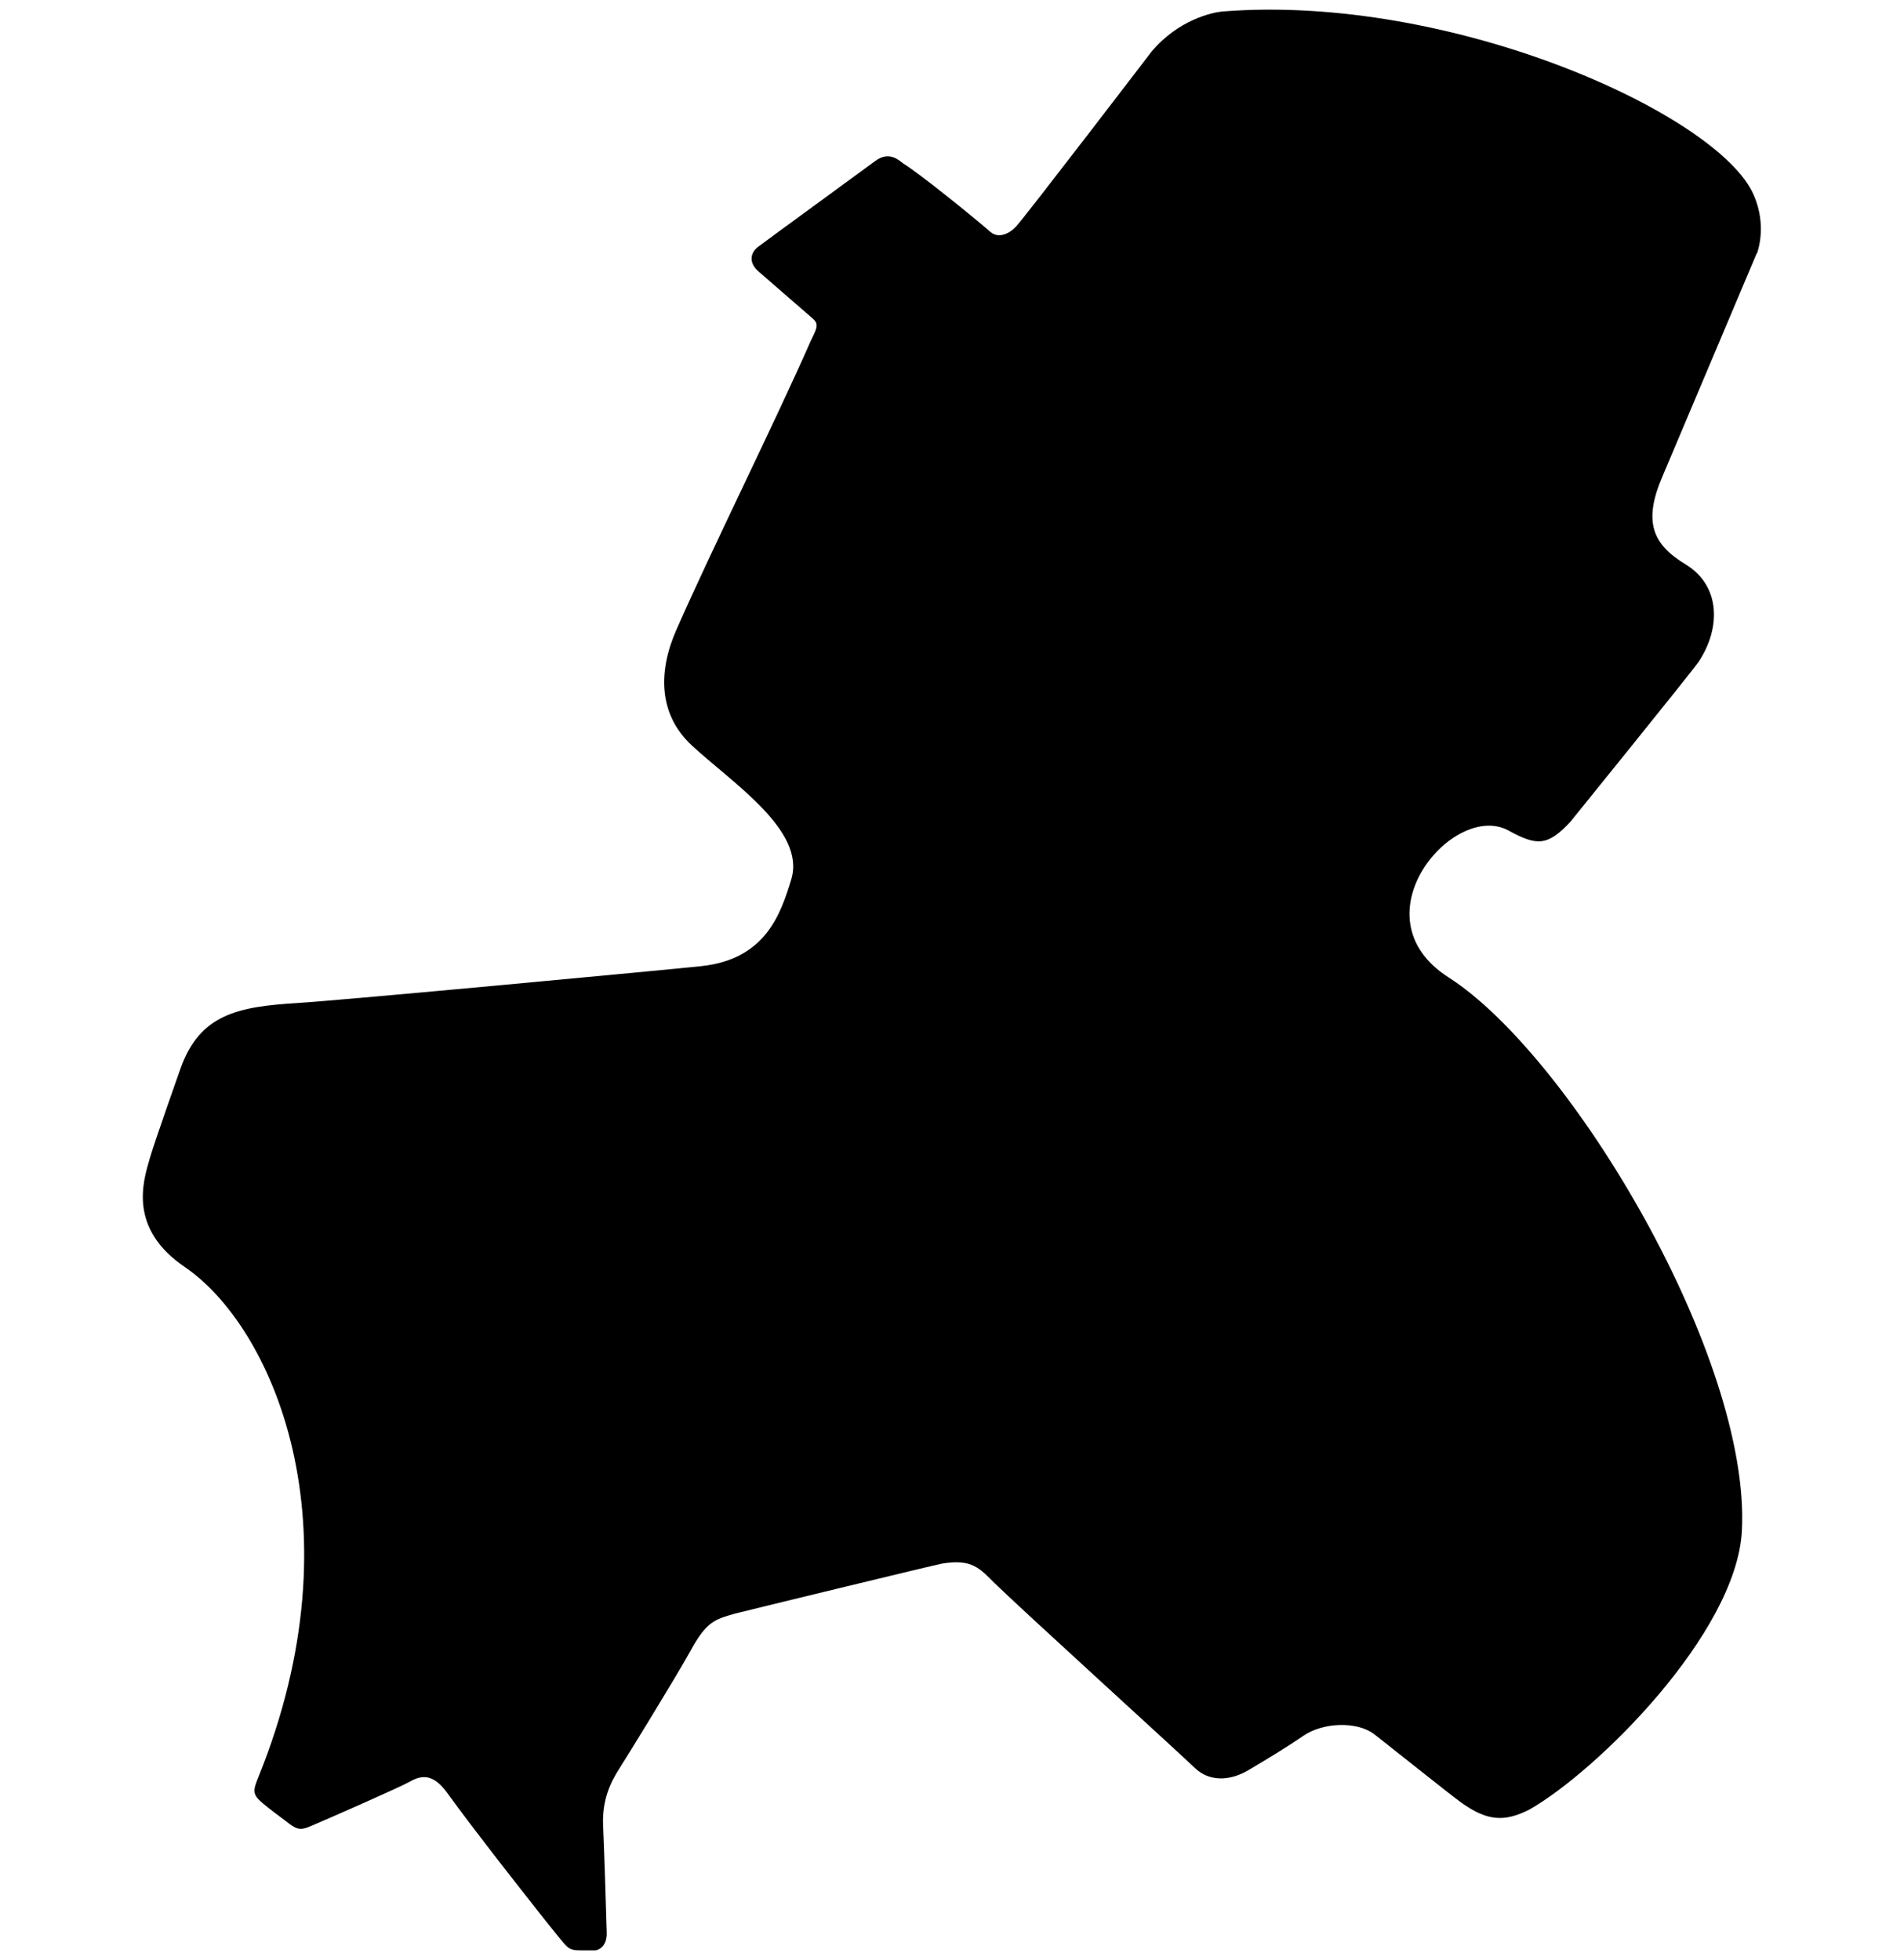<svg xmlns="http://www.w3.org/2000/svg" width="68" height="70" viewBox="0 0 68 70">
    <path d="M62.75,9.05s.38-.96-.12-2.09C61.39,4.1,51.87-.24,43.66,.41c-.35,.03-1.57,.29-2.53,1.43,0,0-4.46,5.83-4.84,6.25-.22,.24-.61,.45-.91,.2-.68-.59-2.55-2.1-3.12-2.45-.11-.07-.48-.48-1-.09-.32,.24-3.93,2.87-4.19,3.07-.26,.2-.34,.54-.01,.85,0,0,1.33,1.16,1.98,1.72,.24,.21,.09,.41-.09,.8-1.28,2.91-3.52,7.41-4.79,10.3-.66,1.49-.65,3.02,.54,4.13,1.44,1.34,4.09,3.04,3.56,4.79-.38,1.25-.92,2.85-3.2,3.1-1.12,.12-12.81,1.22-14.46,1.32-2.1,.13-3.46,.4-4.15,2.33,0,0-.94,2.65-1.11,3.25-.24,.83-.75,2.48,1.26,3.85,3.1,2.11,6.29,9.19,2.62,18.24-.19,.47-.21,.6,.17,.92,.2,.17,.64,.5,.79,.61,.51,.41,.57,.35,1.13,.11,.49-.21,2.96-1.29,3.33-1.5,.44-.25,.83-.26,1.3,.36,.91,1.27,3.33,4.36,4.02,5.2,.3,.36,.34,.47,.77,.47,.22,0,.24,0,.52,0,.11,0,.43-.13,.42-.62-.02-.79-.11-3.49-.13-3.83-.04-.9,.25-1.53,.57-2.03,.19-.29,2.02-3.26,2.55-4.22,.57-1.04,.85-1.12,1.59-1.33,.18-.05,7.21-1.76,7.41-1.79,1.04-.17,1.32,.16,1.86,.7,.95,.93,6.56,6.03,7.16,6.61,.48,.46,1.2,.49,1.91,.07,.64-.38,1.34-.8,1.95-1.22,.71-.49,1.91-.53,2.53-.07,.2,.15,2.79,2.22,3.13,2.46,.91,.64,1.51,.7,2.42,.24,2.4-1.36,7.39-6.29,7.59-9.95,.33-6.17-6.09-16.97-10.48-19.78-3.37-2.16,.2-6.32,2.15-5.24,1.02,.56,1.4,.55,2.21-.32,0,0,4.36-5.39,4.57-5.7,.81-1.22,.79-2.73-.46-3.49-1.17-.71-1.54-1.51-.81-3.18l3.35-7.93Z"/>
    <rect width="68" height="70" style="fill:none"/>
</svg>

